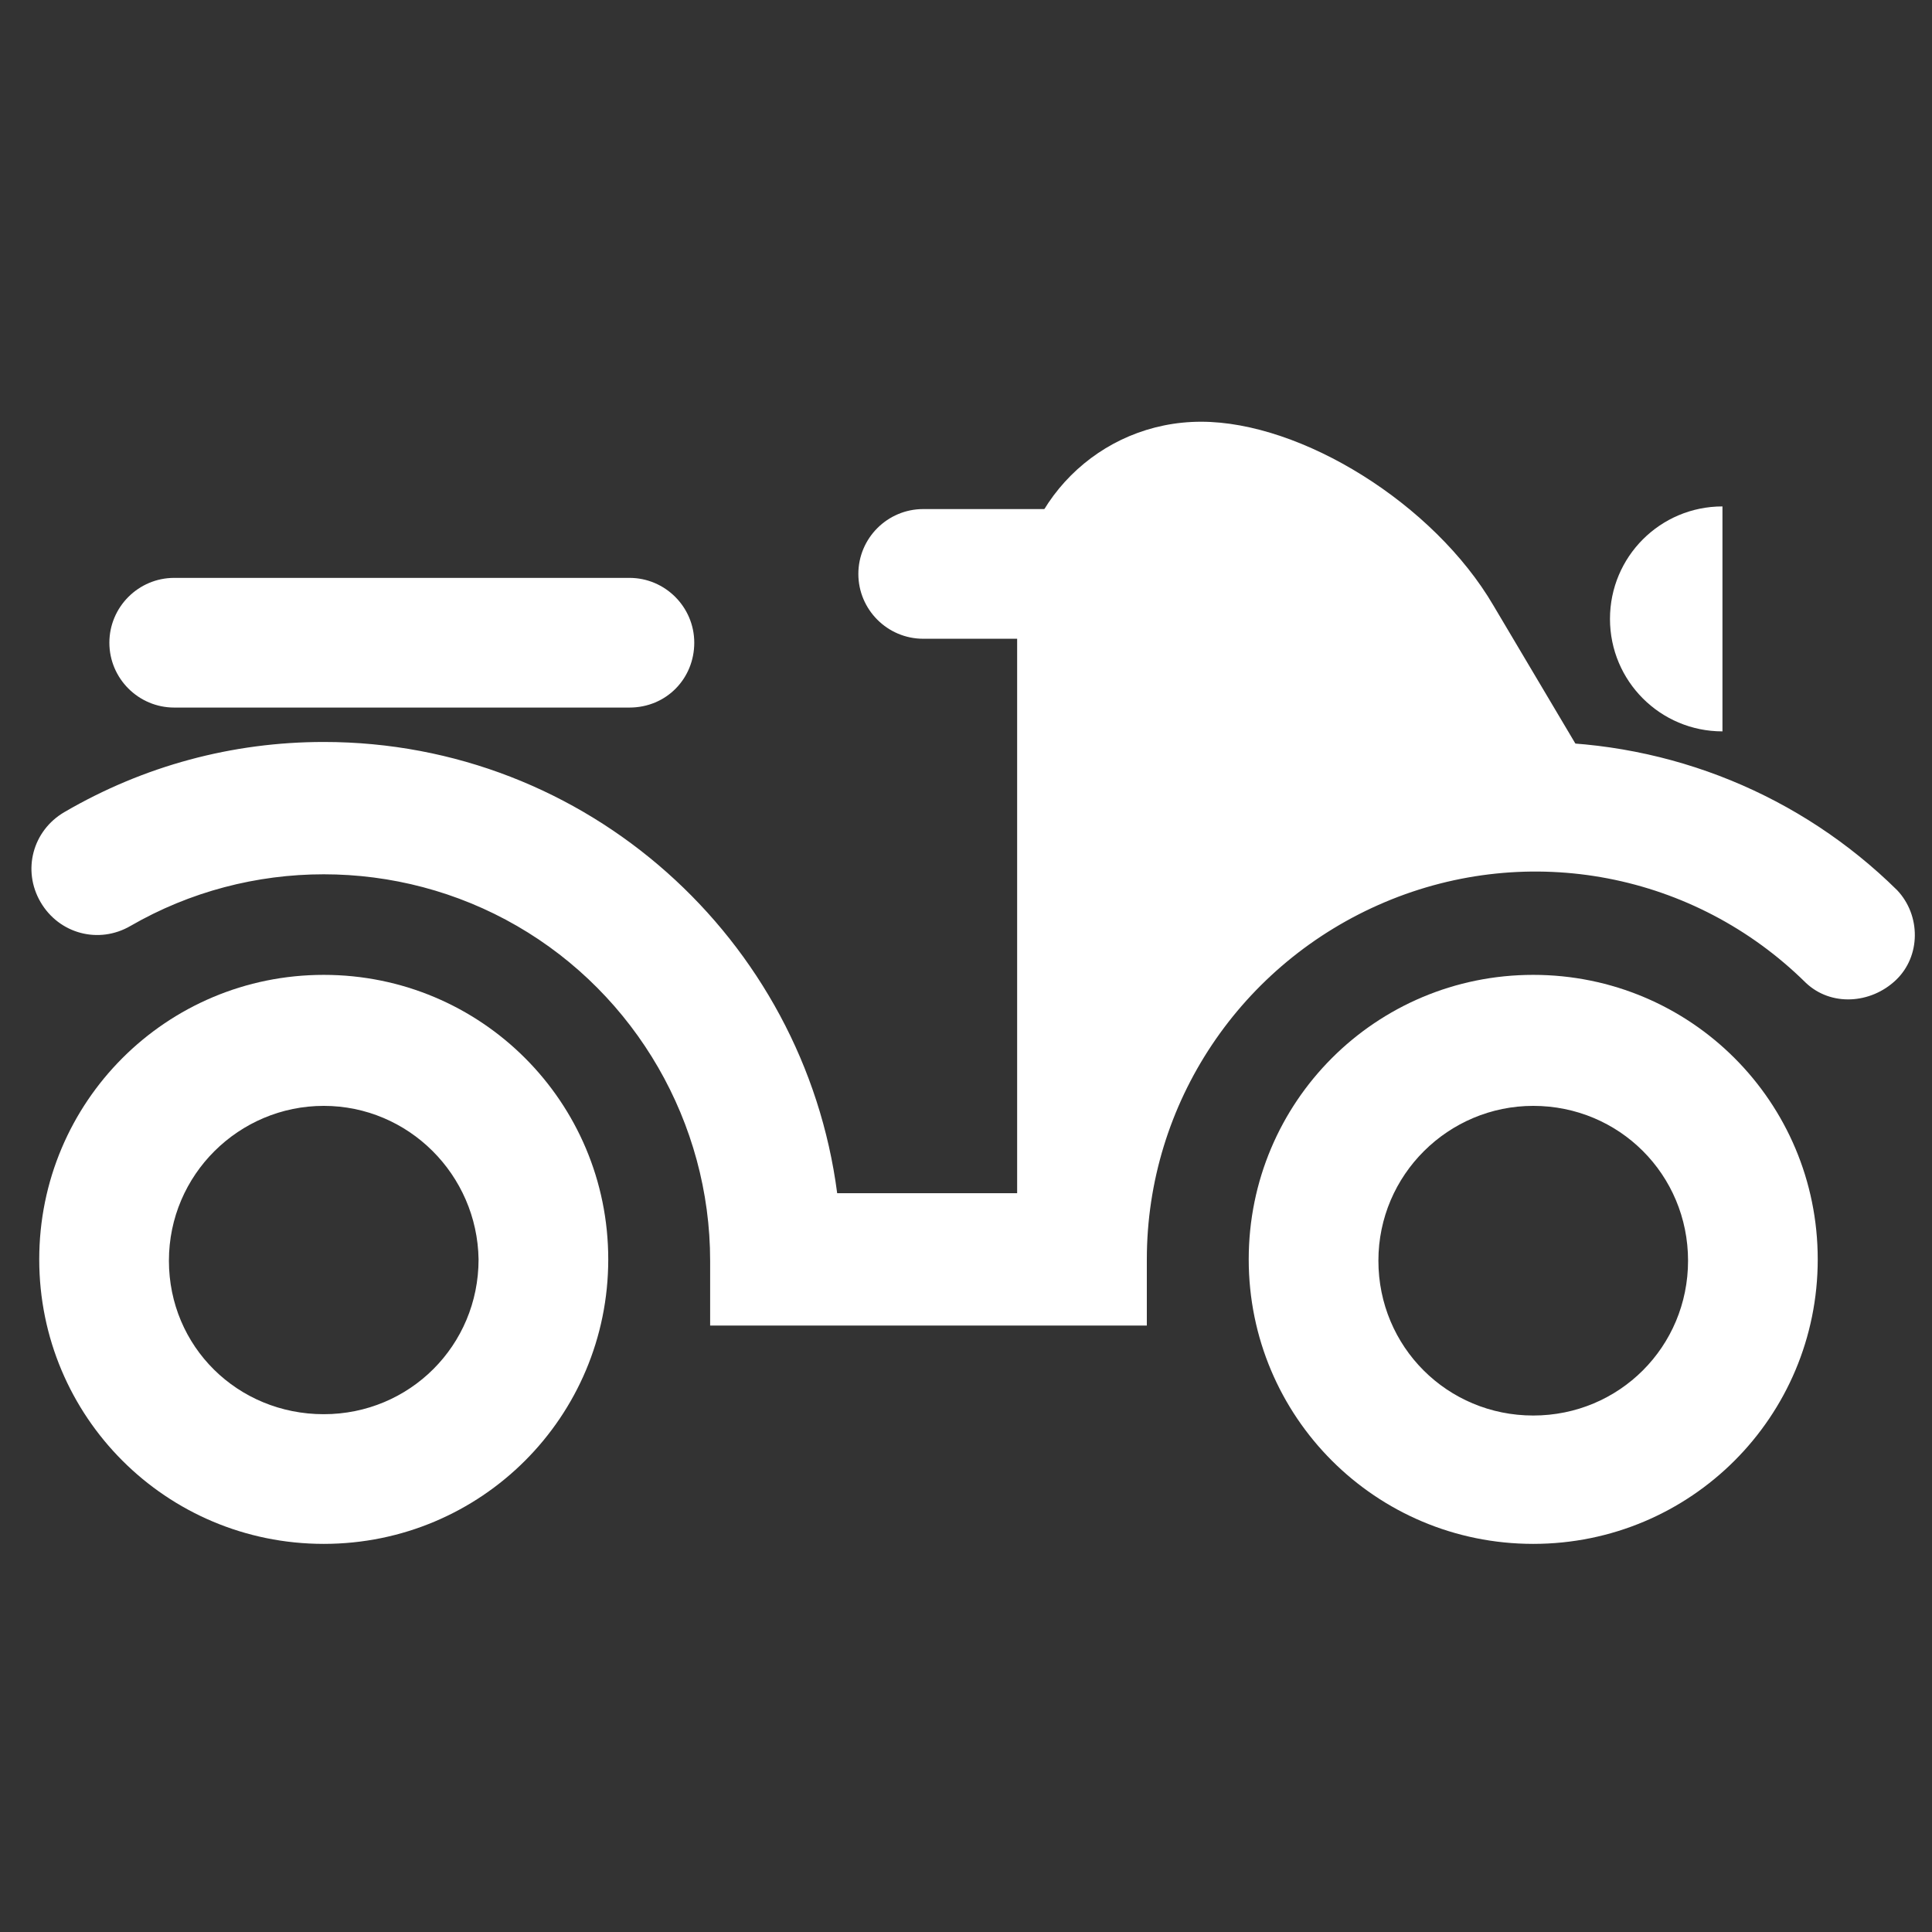 <?xml version="1.0" encoding="utf-8"?>
<!-- Generator: Adobe Illustrator 20.1.0, SVG Export Plug-In . SVG Version: 6.00 Build 0)  -->
<svg version="1.1" id="Layer_1" xmlns="http://www.w3.org/2000/svg" xmlns:xlink="http://www.w3.org/1999/xlink" x="0px" y="0px"
	 viewBox="0 0 146 146" style="enable-background:new 0 0 146 146;" xml:space="preserve">
<rect x="0" y="0" width="146" height="146" fill="#333333" stroke="none"/>
<style type="text/css">
	.st0{fill:none;}
	.st1{fill:#FFFFFF;}
</style>
<title>Artboard Copy</title>
<desc>Created with Sketch.</desc>
<rect class="st0" width="146" height="146"/>
<g id="Page-1_1_">
	<g id="Artboard-Copy-2">
		<g id="delivery" transform="translate(7.265, 34.07)">
			<path id="Shape" class="st1" d="M17.2,82.6C5.3,82.6-4.3,73-4.3,61.1s9.6-21.5,21.5-21.5s21.5,9.6,21.5,21.5S29.1,82.6,17.2,82.6
				z M17.2,49.5c-6.4,0-11.7,5.2-11.7,11.7s5.2,11.6,11.7,11.6s11.7-5.2,11.7-11.7C28.8,54.7,23.6,49.5,17.2,49.5L17.2,49.5z"/>
			<path id="Shape_1_" class="st1" d="M108.6,82.6c-11.9,0-21.5-9.6-21.5-21.5s9.6-21.5,21.5-21.5s21.5,9.6,21.5,21.5
				S120.5,82.6,108.6,82.6L108.6,82.6z M108.6,49.5c-6.4,0-11.7,5.2-11.7,11.7s5.2,11.7,11.7,11.7s11.7-5.2,11.7-11.7
				S115.1,49.5,108.6,49.5L108.6,49.5z"/>
			<path id="Shape_2_" class="st1" d="M79.4,66.1h-33v-4.9c0-10.4-5.6-20.1-14.6-25.3s-20.2-5.2-29.2,0c-2.4,1.4-5.4,0.6-6.8-1.8
				s-0.6-5.4,1.8-6.8c6-3.5,12.7-5.3,19.6-5.3C37.1,22,53.5,36.9,56,56.1h13.9C72.3,36.9,88.8,22,108.7,22c10.3,0,20.1,4,27.4,11.2
				c1.8,1.9,1.8,5-0.1,6.8s-4.9,2-6.8,0.2c-8.4-8.3-20.9-10.7-31.8-6.1s-18,15.2-18,27V66.1z"/>
			<path id="Shape_3_" class="st1" d="M40.3,19.4H5.9c-2.7,0-4.9-2.2-4.9-4.9s2.2-4.9,4.9-4.9h34.4c2.7,0,4.9,2.2,4.9,4.9
				S43.1,19.4,40.3,19.4z"/>
			<path id="Shape_4_" class="st1" d="M96.9,14.2H62.5c-2.7,0-4.9-2.2-4.9-4.9s2.2-4.9,4.9-4.9h34.4c2.7,0,4.9,2.2,4.9,4.9
				S99.7,14.2,96.9,14.2z"/>
			<path id="Shape_5_" class="st1" d="M69.6,61.1V11.7c0-7.7,6.2-13.9,13.9-13.9l0,0c7.6,0,17.6,6.2,22.1,13.9l9.2,15.5
				c0,0-11.4-1.7-18.5,2c-7,3.7-13.1,7.2-16.2,13s-5,10.2-5.3,14.1c-0.3,3.8-0.3,4.8-0.3,4.8L69.6,61.1z"/>
			<path id="Shape_6_" class="st1" d="M122.9,4.2c-4.7,0-8.5,3.8-8.5,8.5s3.8,8.5,8.5,8.5V4.2z"/>
		</g>
	</g>
</g>
</svg>
